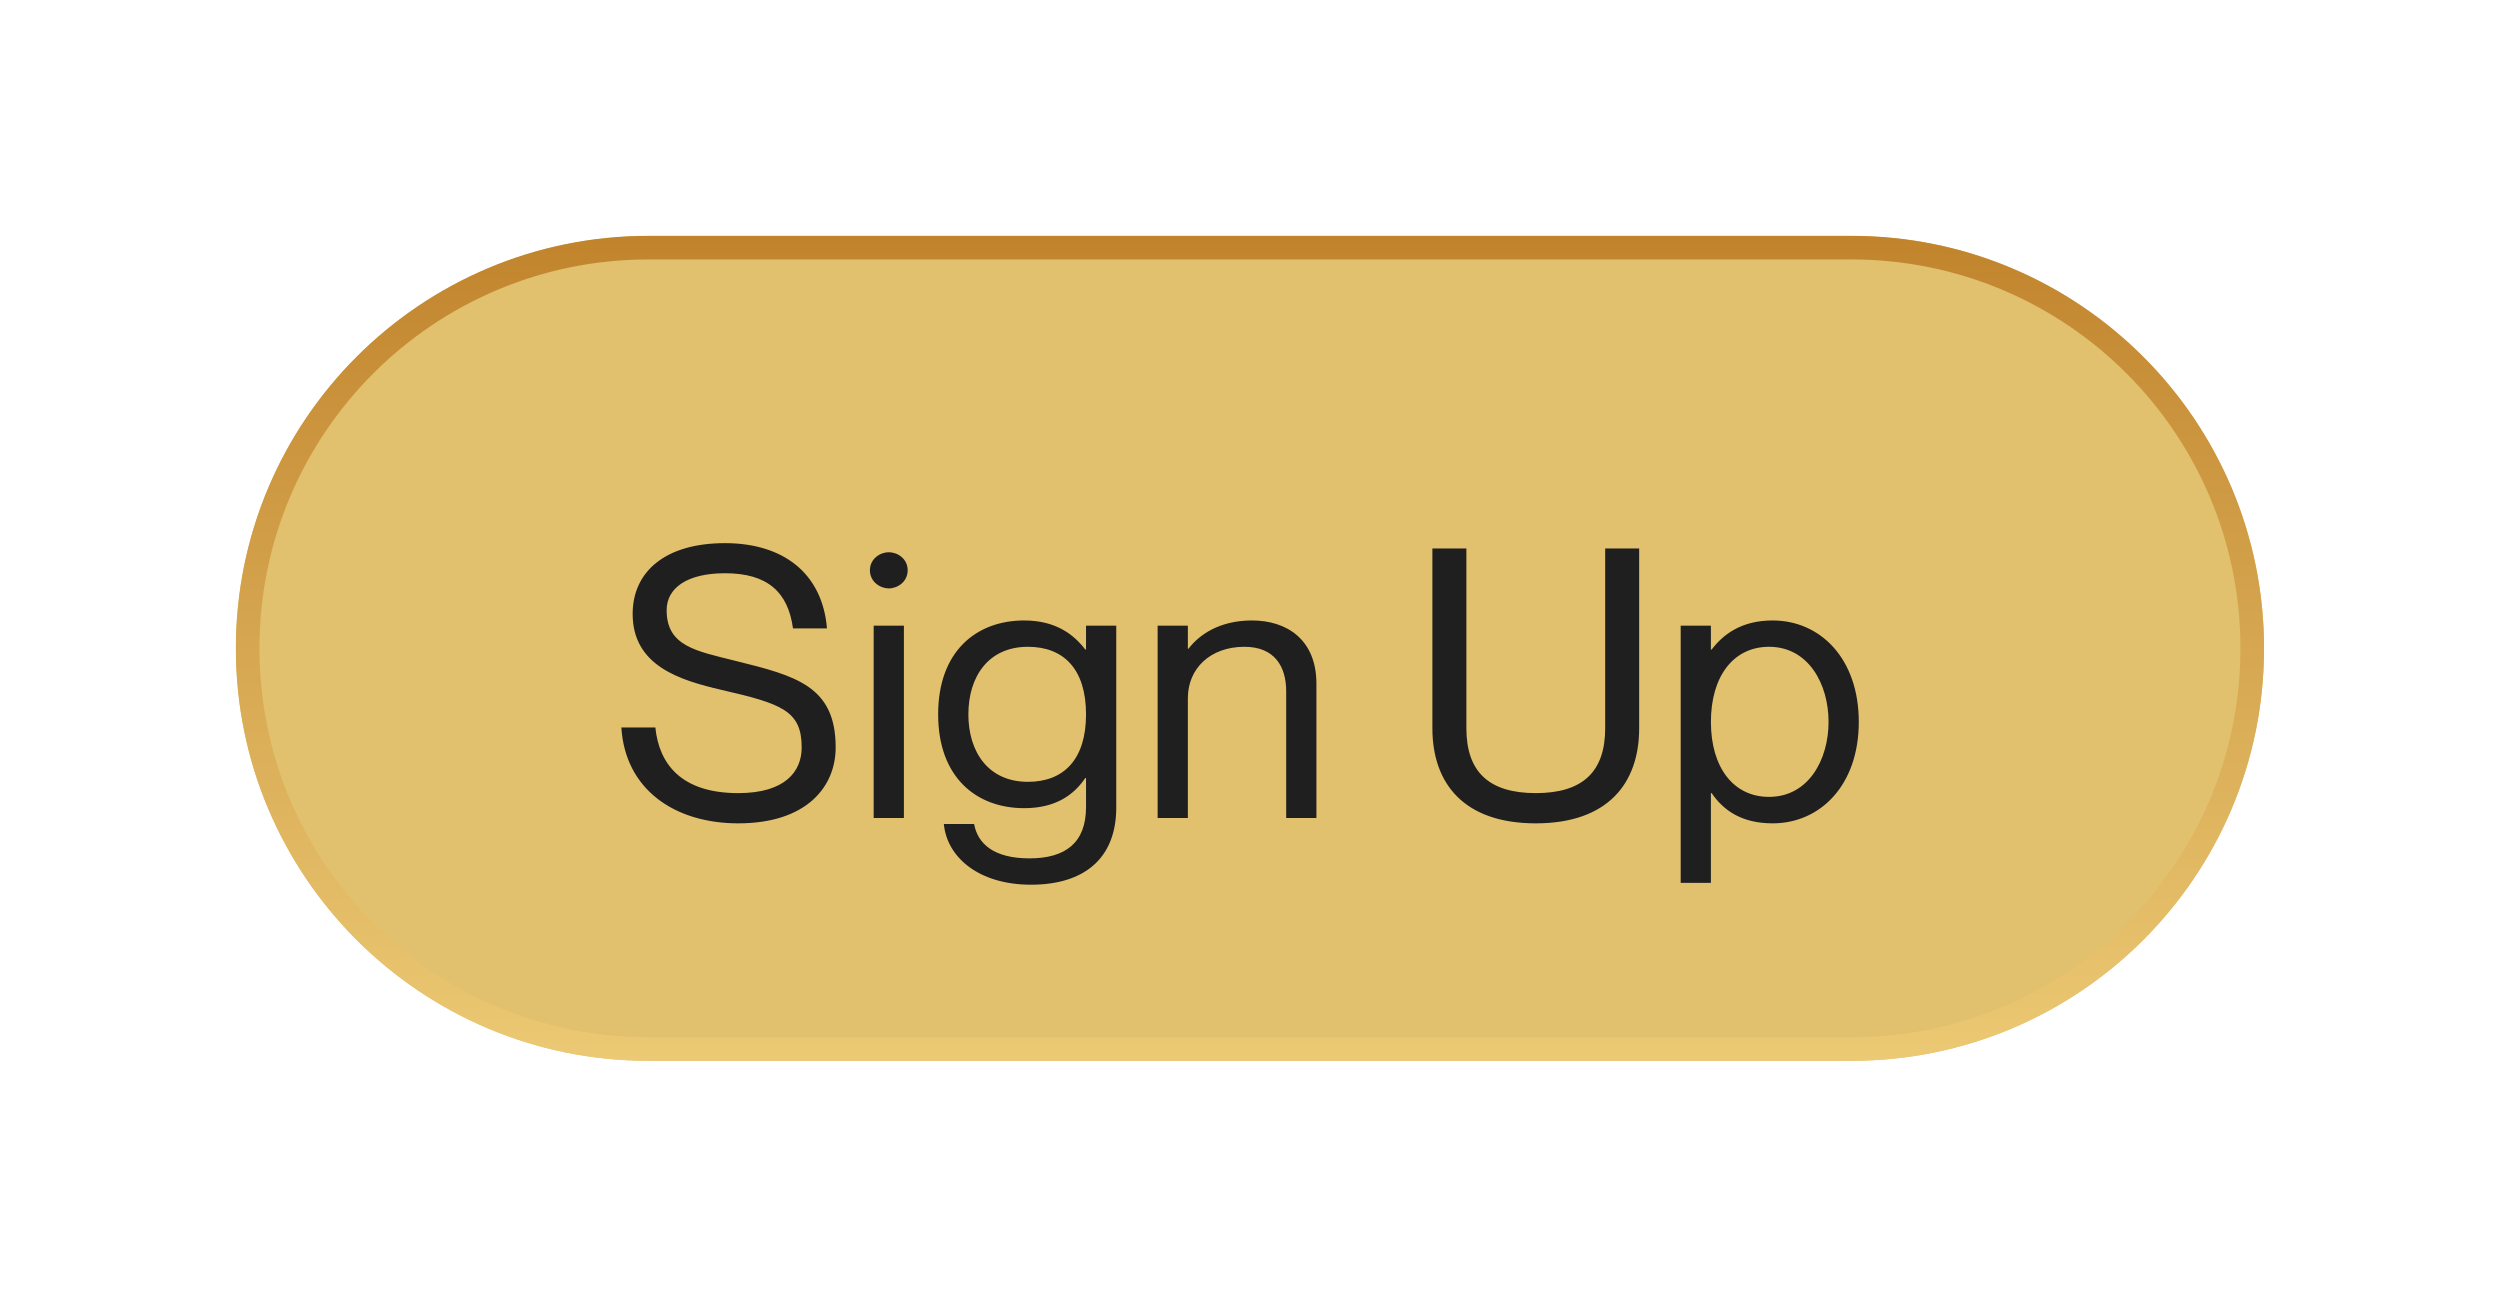 <?xml version="1.0" encoding="utf-8"?>
<svg xmlns="http://www.w3.org/2000/svg" fill="none" height="100%" overflow="visible" preserveAspectRatio="none" style="display: block;" viewBox="0 0 19.272 9.995" width="100%">
<g filter="url(#filter0_d_0_2128)" id="Group">
<path d="M14.273 1.455H5C3.243 1.455 1.819 2.878 1.819 4.634C1.819 6.39 3.243 7.813 5 7.813H14.273C16.03 7.813 17.453 6.39 17.453 4.634C17.453 2.878 16.03 1.455 14.273 1.455Z" fill="#E1C06E" id="Vector"/>
<path d="M14.272 1.545H4.999C3.292 1.545 1.909 2.928 1.909 4.634C1.909 6.34 3.292 7.723 4.999 7.723H14.272C15.978 7.723 17.362 6.34 17.362 4.634C17.362 2.928 15.978 1.545 14.272 1.545Z" id="Vector_2" stroke="url(#paint0_linear_0_2128)" stroke-width="0.182"/>
<path d="M5.668 4.73C6.137 4.846 6.442 4.925 6.442 5.398C6.442 5.701 6.218 5.983 5.691 5.983C5.2 5.983 4.819 5.721 4.79 5.244H5.052C5.081 5.529 5.255 5.75 5.691 5.75C6.052 5.75 6.18 5.584 6.18 5.398C6.18 5.114 6.026 5.061 5.561 4.954C5.25 4.881 4.877 4.773 4.877 4.369C4.877 4.041 5.13 3.823 5.589 3.823C6.032 3.823 6.339 4.05 6.375 4.48H6.113C6.075 4.201 5.918 4.055 5.589 4.055C5.296 4.055 5.139 4.169 5.139 4.34C5.139 4.616 5.363 4.654 5.668 4.73ZM6.851 4.172C6.787 4.172 6.706 4.122 6.706 4.032C6.706 3.942 6.787 3.893 6.851 3.893C6.918 3.893 6.997 3.942 6.997 4.032C6.997 4.122 6.918 4.172 6.851 4.172ZM6.735 4.459H6.968V5.942H6.735V4.459ZM8.372 4.459H8.605V5.861C8.605 6.256 8.355 6.456 7.948 6.456C7.541 6.456 7.299 6.241 7.276 5.988H7.509C7.537 6.14 7.66 6.253 7.936 6.253C8.212 6.253 8.372 6.134 8.372 5.858V5.634H8.366C8.279 5.762 8.14 5.866 7.895 5.866C7.529 5.866 7.232 5.631 7.232 5.143C7.232 4.654 7.529 4.419 7.895 4.419C8.14 4.419 8.279 4.529 8.366 4.643H8.372V4.459ZM7.924 5.663C8.2 5.663 8.372 5.491 8.372 5.143C8.372 4.794 8.2 4.622 7.924 4.622C7.619 4.622 7.465 4.852 7.465 5.143C7.465 5.433 7.619 5.663 7.924 5.663ZM9.651 4.419C9.921 4.419 10.148 4.567 10.148 4.907V5.942H9.915V4.965C9.915 4.773 9.825 4.622 9.593 4.622C9.331 4.622 9.157 4.788 9.157 5.018V5.942H8.924V4.459H9.157V4.637H9.162C9.241 4.532 9.398 4.419 9.651 4.419ZM12.636 5.25C12.636 5.675 12.394 5.983 11.839 5.983C11.284 5.983 11.042 5.675 11.042 5.25V3.864H11.304V5.25C11.304 5.587 11.479 5.75 11.839 5.75C12.199 5.75 12.374 5.587 12.374 5.25V3.864H12.636V5.25ZM13.665 4.419C14.032 4.419 14.329 4.712 14.329 5.201C14.329 5.689 14.032 5.983 13.665 5.983C13.421 5.983 13.282 5.878 13.195 5.75H13.189V6.442H12.956V4.459H13.189V4.643H13.195C13.282 4.529 13.421 4.419 13.665 4.419ZM13.637 5.779C13.942 5.779 14.096 5.491 14.096 5.201C14.096 4.91 13.942 4.622 13.637 4.622C13.361 4.622 13.189 4.852 13.189 5.201C13.189 5.55 13.361 5.779 13.637 5.779Z" fill="#1F1F1F" id="Vector_3"/>
</g>
<defs>
<filter color-interpolation-filters="sRGB" filterUnits="userSpaceOnUse" height="9.995" id="filter0_d_0_2128" width="19.272" x="2.23517e-08" y="-7.45058e-09">
<feFlood flood-opacity="0" result="BackgroundImageFix"/>
<feColorMatrix in="SourceAlpha" result="hardAlpha" type="matrix" values="0 0 0 0 0 0 0 0 0 0 0 0 0 0 0 0 0 0 127 0"/>
<feOffset dy="0.364"/>
<feGaussianBlur stdDeviation="0.909"/>
<feComposite in2="hardAlpha" operator="out"/>
<feColorMatrix type="matrix" values="0 0 0 0 0 0 0 0 0 0 0 0 0 0 0 0 0 0 0.25 0"/>
<feBlend in2="BackgroundImageFix" mode="normal" result="effect1_dropShadow_0_2128"/>
<feBlend in="SourceGraphic" in2="effect1_dropShadow_0_2128" mode="normal" result="shape"/>
</filter>
<linearGradient gradientUnits="userSpaceOnUse" id="paint0_linear_0_2128" x1="9.636" x2="9.636" y1="1.455" y2="7.813">
<stop stop-color="#C1842D"/>
<stop offset="1" stop-color="#ECC974"/>
</linearGradient>
</defs>
</svg>